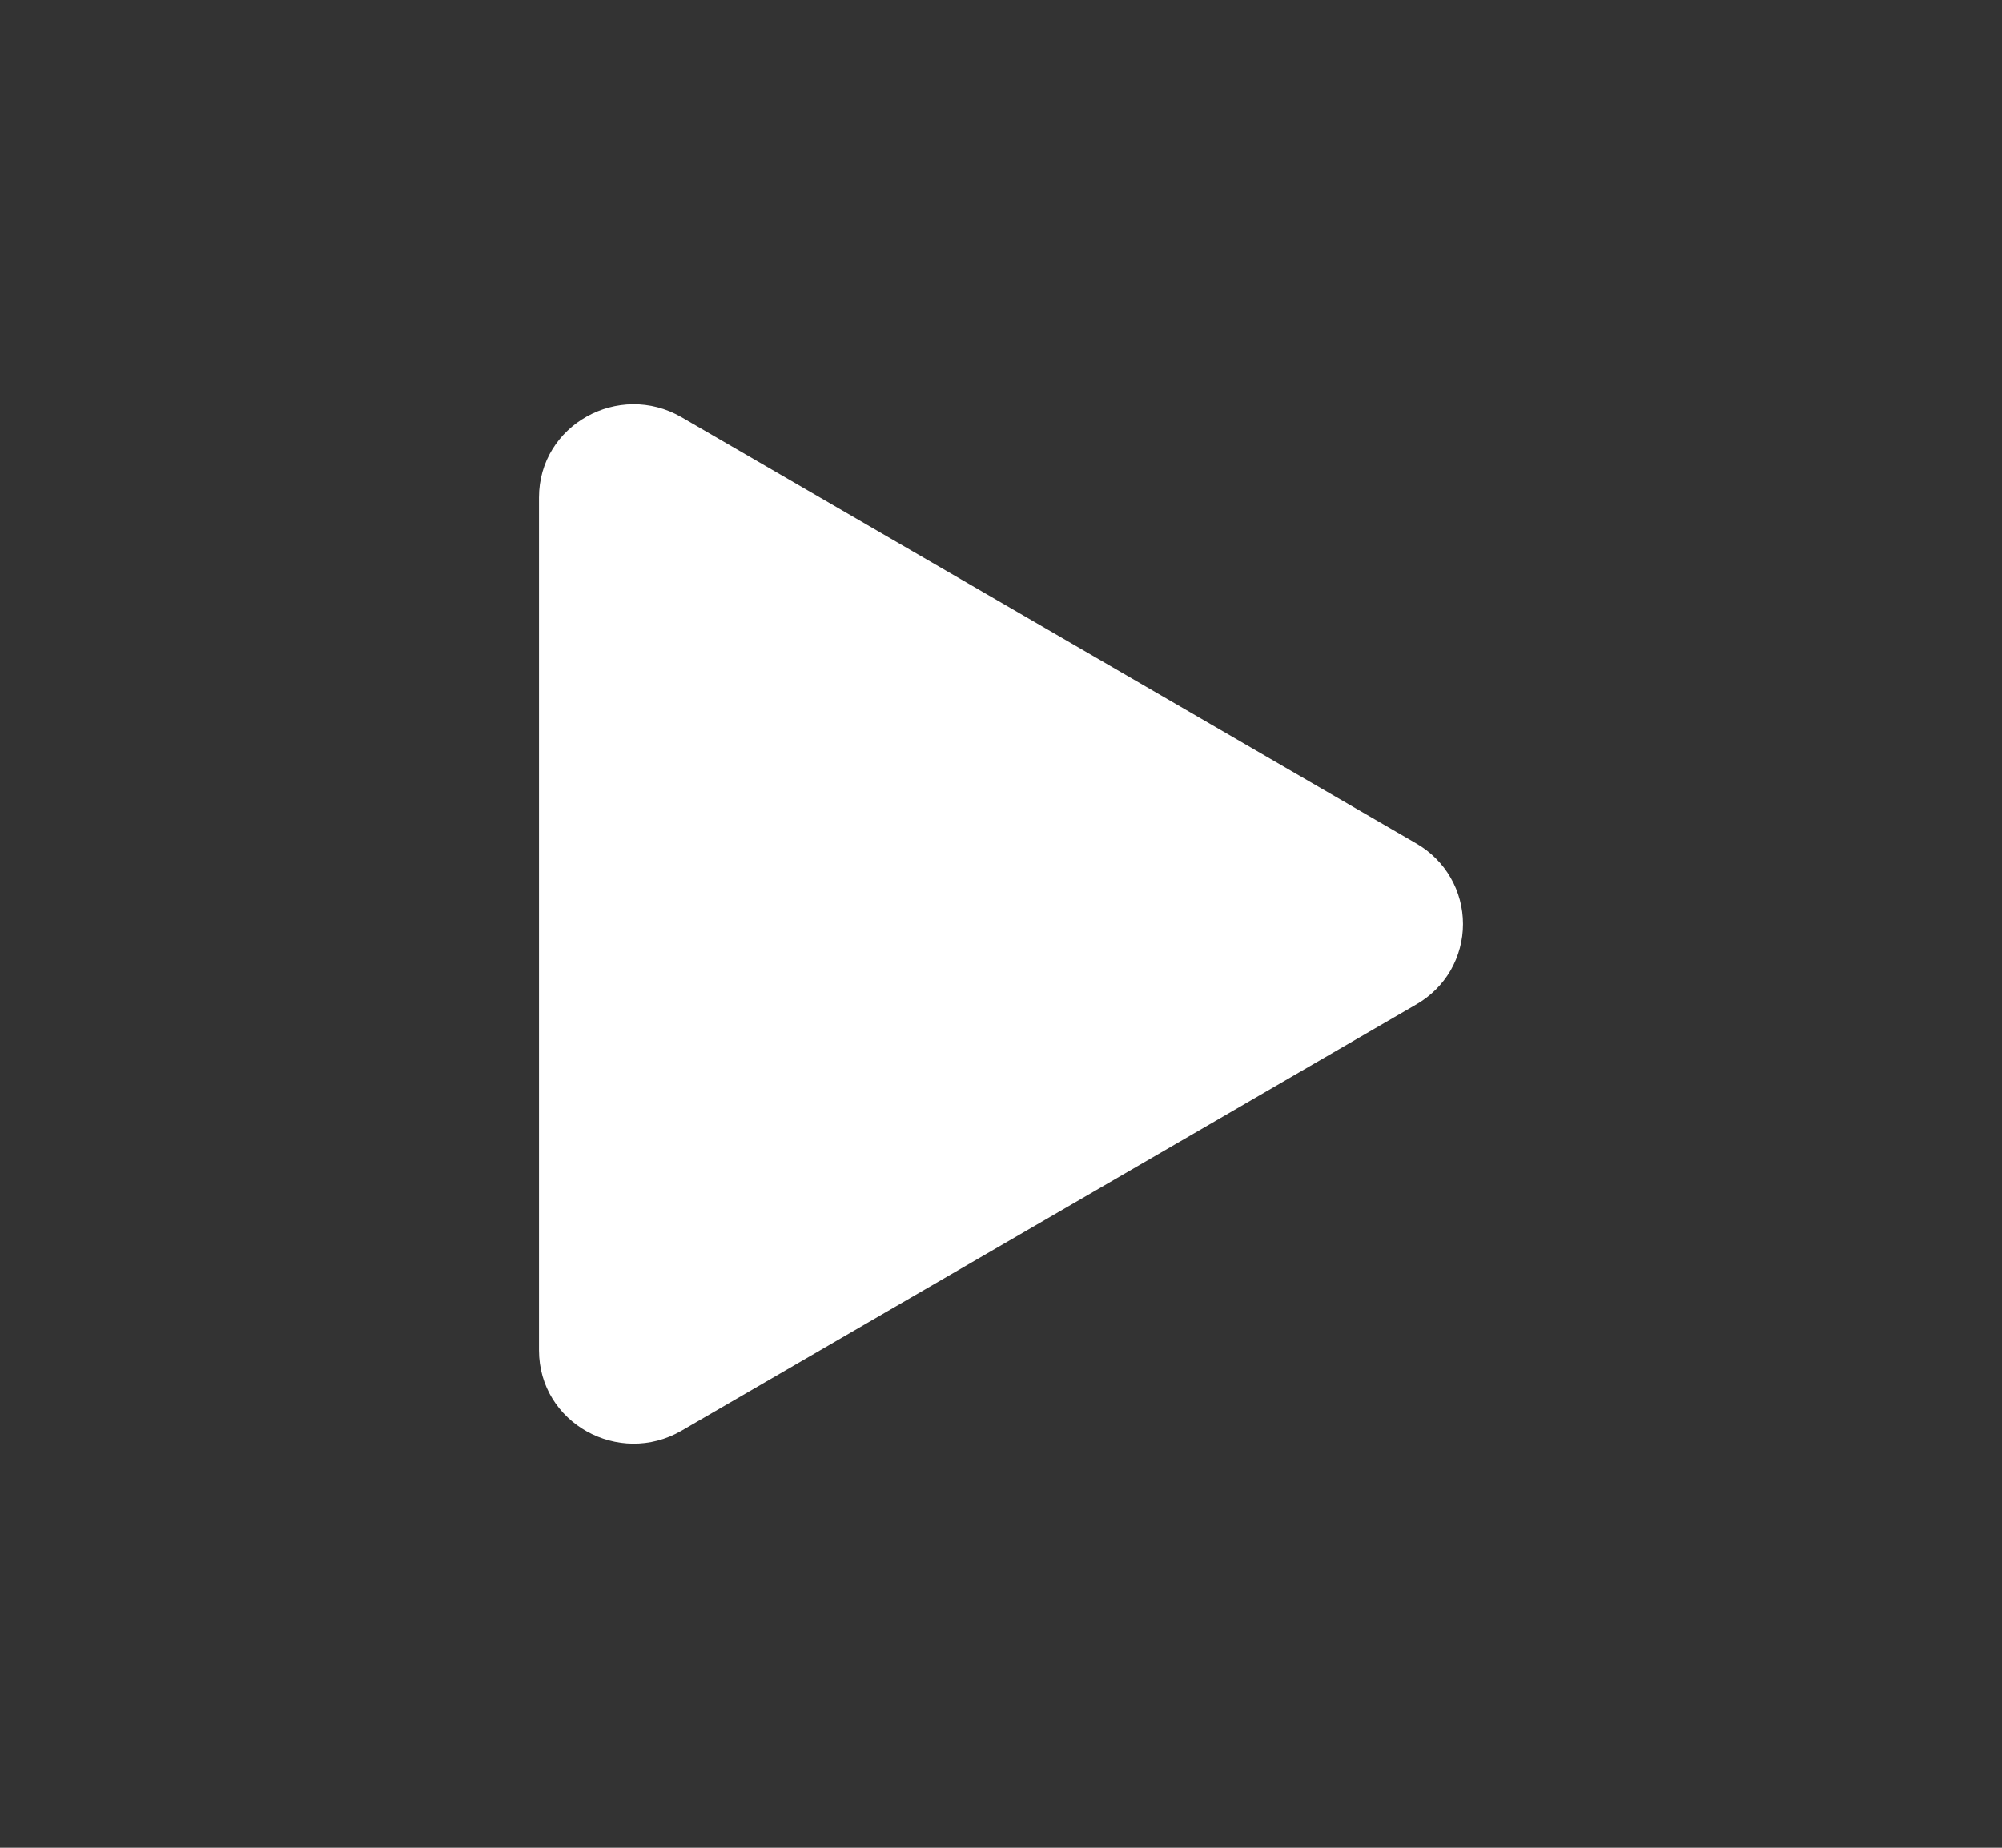 <svg width="13" height="12" viewBox="0 0 13 12" fill="none" xmlns="http://www.w3.org/2000/svg">
<rect x="0" y="0" width="13" height="12" fill="#333333" stroke="none"/>
<path d="M9.197 6.523L4.425 9.292C4.02 9.527 3.5 9.243 3.5 8.769V3.231C3.5 2.759 4.019 2.474 4.425 2.709L9.197 5.478C9.289 5.531 9.366 5.607 9.419 5.699C9.472 5.79 9.5 5.895 9.5 6.001C9.5 6.107 9.472 6.211 9.419 6.303C9.366 6.394 9.289 6.47 9.197 6.523Z" fill="white"/>
</svg>
